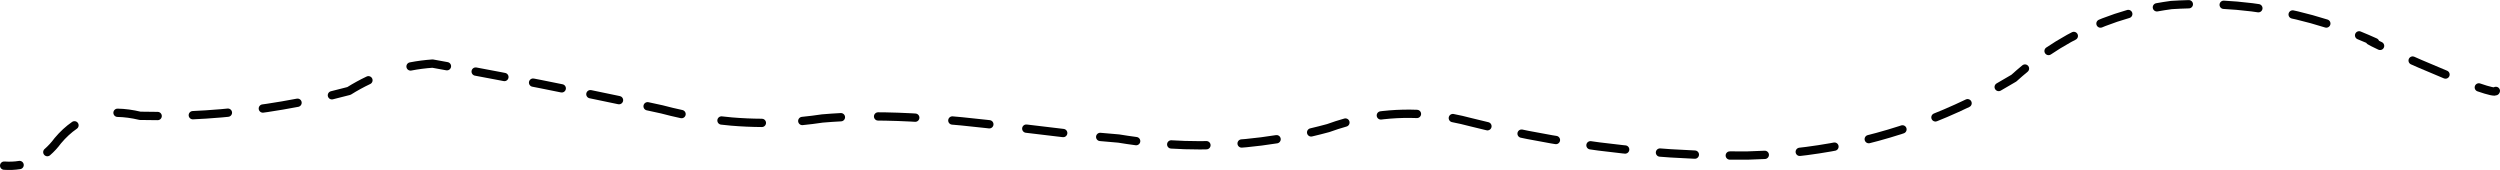 <!-- Generator: Adobe Illustrator 21.0.0, SVG Export Plug-In  -->
<svg version="1.1"
	 xmlns="http://www.w3.org/2000/svg" xmlns:xlink="http://www.w3.org/1999/xlink" xmlns:a="http://ns.adobe.com/AdobeSVGViewerExtensions/3.0/"
	 x="0px" y="0px" width="903px" height="61.396px" viewBox="0 0 903 61.396" style="enable-background:new 0 0 903 61.396;"
	 xml:space="preserve">
<style type="text/css">
	.st0{fill:none;stroke:#000000;stroke-width:3;stroke-linecap:round;stroke-linejoin:round;stroke-dasharray:12.9,12.9;}
	.st1{fill:none;stroke:#000000;stroke-width:3;stroke-linecap:round;stroke-linejoin:round;stroke-dasharray:12.594,12.594;}
	.st2{fill:none;stroke:#000000;stroke-width:3;stroke-linecap:round;stroke-linejoin:round;stroke-dasharray:10.624,10.624;}
	.st3{fill:none;stroke:#000000;stroke-width:3;stroke-linecap:round;stroke-linejoin:round;stroke-dasharray:12.68,12.68;}
	.st4{fill:none;stroke:#000000;stroke-width:3;stroke-linecap:round;stroke-linejoin:round;stroke-dasharray:12.622,12.622;}
	.st5{fill:none;stroke:#000000;stroke-width:3;stroke-linecap:round;stroke-linejoin:round;stroke-dasharray:13.064,13.064;}
	.st6{fill:none;stroke:#000000;stroke-width:3;stroke-linecap:round;stroke-linejoin:round;stroke-dasharray:12.726,12.726;}
	.st7{fill:none;stroke:#000000;stroke-width:3;stroke-linecap:round;stroke-linejoin:round;stroke-dasharray:13.434,13.434;}
	.st8{fill:none;stroke:#000000;stroke-width:3;stroke-linecap:round;stroke-linejoin:round;stroke-dasharray:14.619,14.619;}
	.st9{fill:none;stroke:#000000;stroke-width:3;stroke-linecap:round;stroke-linejoin:round;stroke-dasharray:10.559,10.559;}
	.st10{fill:none;stroke:#000000;stroke-width:3;stroke-linecap:round;stroke-linejoin:round;stroke-dasharray:12.708,12.708;}
	.st11{fill:none;stroke:#000000;stroke-width:3;stroke-linecap:round;stroke-linejoin:round;}
</style>
<defs>
</defs>
<g>
	<path class="st0" d="M883.316,26.926c-6.073-2.495-12.604-5.332-17.77-7.656"/>
	<path class="st1" d="M840.265,8.497c-14.072-4.441-28.525-6.773-43.36-6.997"/>
	<path class="st2" d="M768.73,5.053c-11.997,3.434-23.039,8.91-33.128,16.429"/>
	<path class="st3" d="M710.685,37.285c-21.052,10.127-43.358,16.197-66.917,18.209"/>
	<path class="st4" d="M612.181,55.846c-23.175-0.956-46.096-3.907-68.763-8.855"/>
	<path class="st5" d="M511.8,41.15c-6.543-0.25-13.038,0.275-19.486,1.576"/>
	<path class="st6" d="M461.1,50.288c-14.67,2.352-29.47,2.818-44.4,1.398"/>
	<path class="st7" d="M384.031,48.053c-24.711-2.82-48.649-6.478-73.582-5.961"/>
	<path class="st8" d="M275.188,44.386c-7.289-0.037-14.565-0.645-21.829-1.824"/>
	<path class="st9" d="M223.586,36.175c-18.94-4.004-37.927-7.771-56.96-11.302"/>
	<path class="st10" d="M107.47,37.109c-14.579,2.806-29.303,4.382-44.172,4.727"/>
	<path class="st11" d="M7.08,59.607c-1.765,0.283-3.625,0.358-5.58,0.225 M26.903,45.264c-2.158,1.489-4.168,3.345-6.03,5.568
		c-1.165,1.577-2.425,2.948-3.778,4.114 M56.944,41.908c-2.114,0-4.232-0.026-6.353-0.076c-2.842-0.682-5.557-1.047-8.143-1.094
		 M133.078,28.993c-2.39,1.13-4.734,2.414-7.033,3.854c-2.05,0.547-4.103,1.068-6.158,1.566 M161.434,23.916
		c-1.731-0.317-3.463-0.632-5.194-0.945c-2.697,0.187-5.348,0.532-7.952,1.036 M246.176,41.21c-2.37-0.508-4.739-1.076-7.106-1.706
		c-1.719-0.376-3.439-0.75-5.159-1.121 M303.737,42.335c-2.224,0.115-4.457,0.267-6.701,0.458c-2.419,0.365-4.836,0.667-7.252,0.906
		 M410.377,50.973c-2.095-0.273-4.193-0.584-6.294-0.931c-2.24-0.178-4.47-0.374-6.692-0.583 M485.967,44.261
		c-2.077,0.586-4.149,1.253-6.216,2.002c-2.053,0.558-4.109,1.079-6.168,1.562 M537.263,45.597c-2.047-0.48-4.091-0.976-6.133-1.489
		c-2.127-0.567-4.248-1.053-6.365-1.46 M637.443,55.936c-2.102,0.114-4.213,0.196-6.335,0.247c-2.105,0.012-4.209,0.007-6.31-0.014
		 M731.422,24.759c-1.358,1.118-2.698,2.276-4.019,3.472c-1.816,1.097-3.641,2.162-5.477,3.194 M790.608,1.532
		c-2.089,0.052-4.186,0.145-6.29,0.279c-1.767,0.238-3.516,0.515-5.247,0.831 M859.684,16.578c-3.935-1.859-5.312-2.667-1.791-1.324
		c-1.921-0.869-3.849-1.698-5.785-2.485 M901.5,32.832c-0.109,0.579-2.506-0.004-6.151-1.261"/>
</g>
</svg>